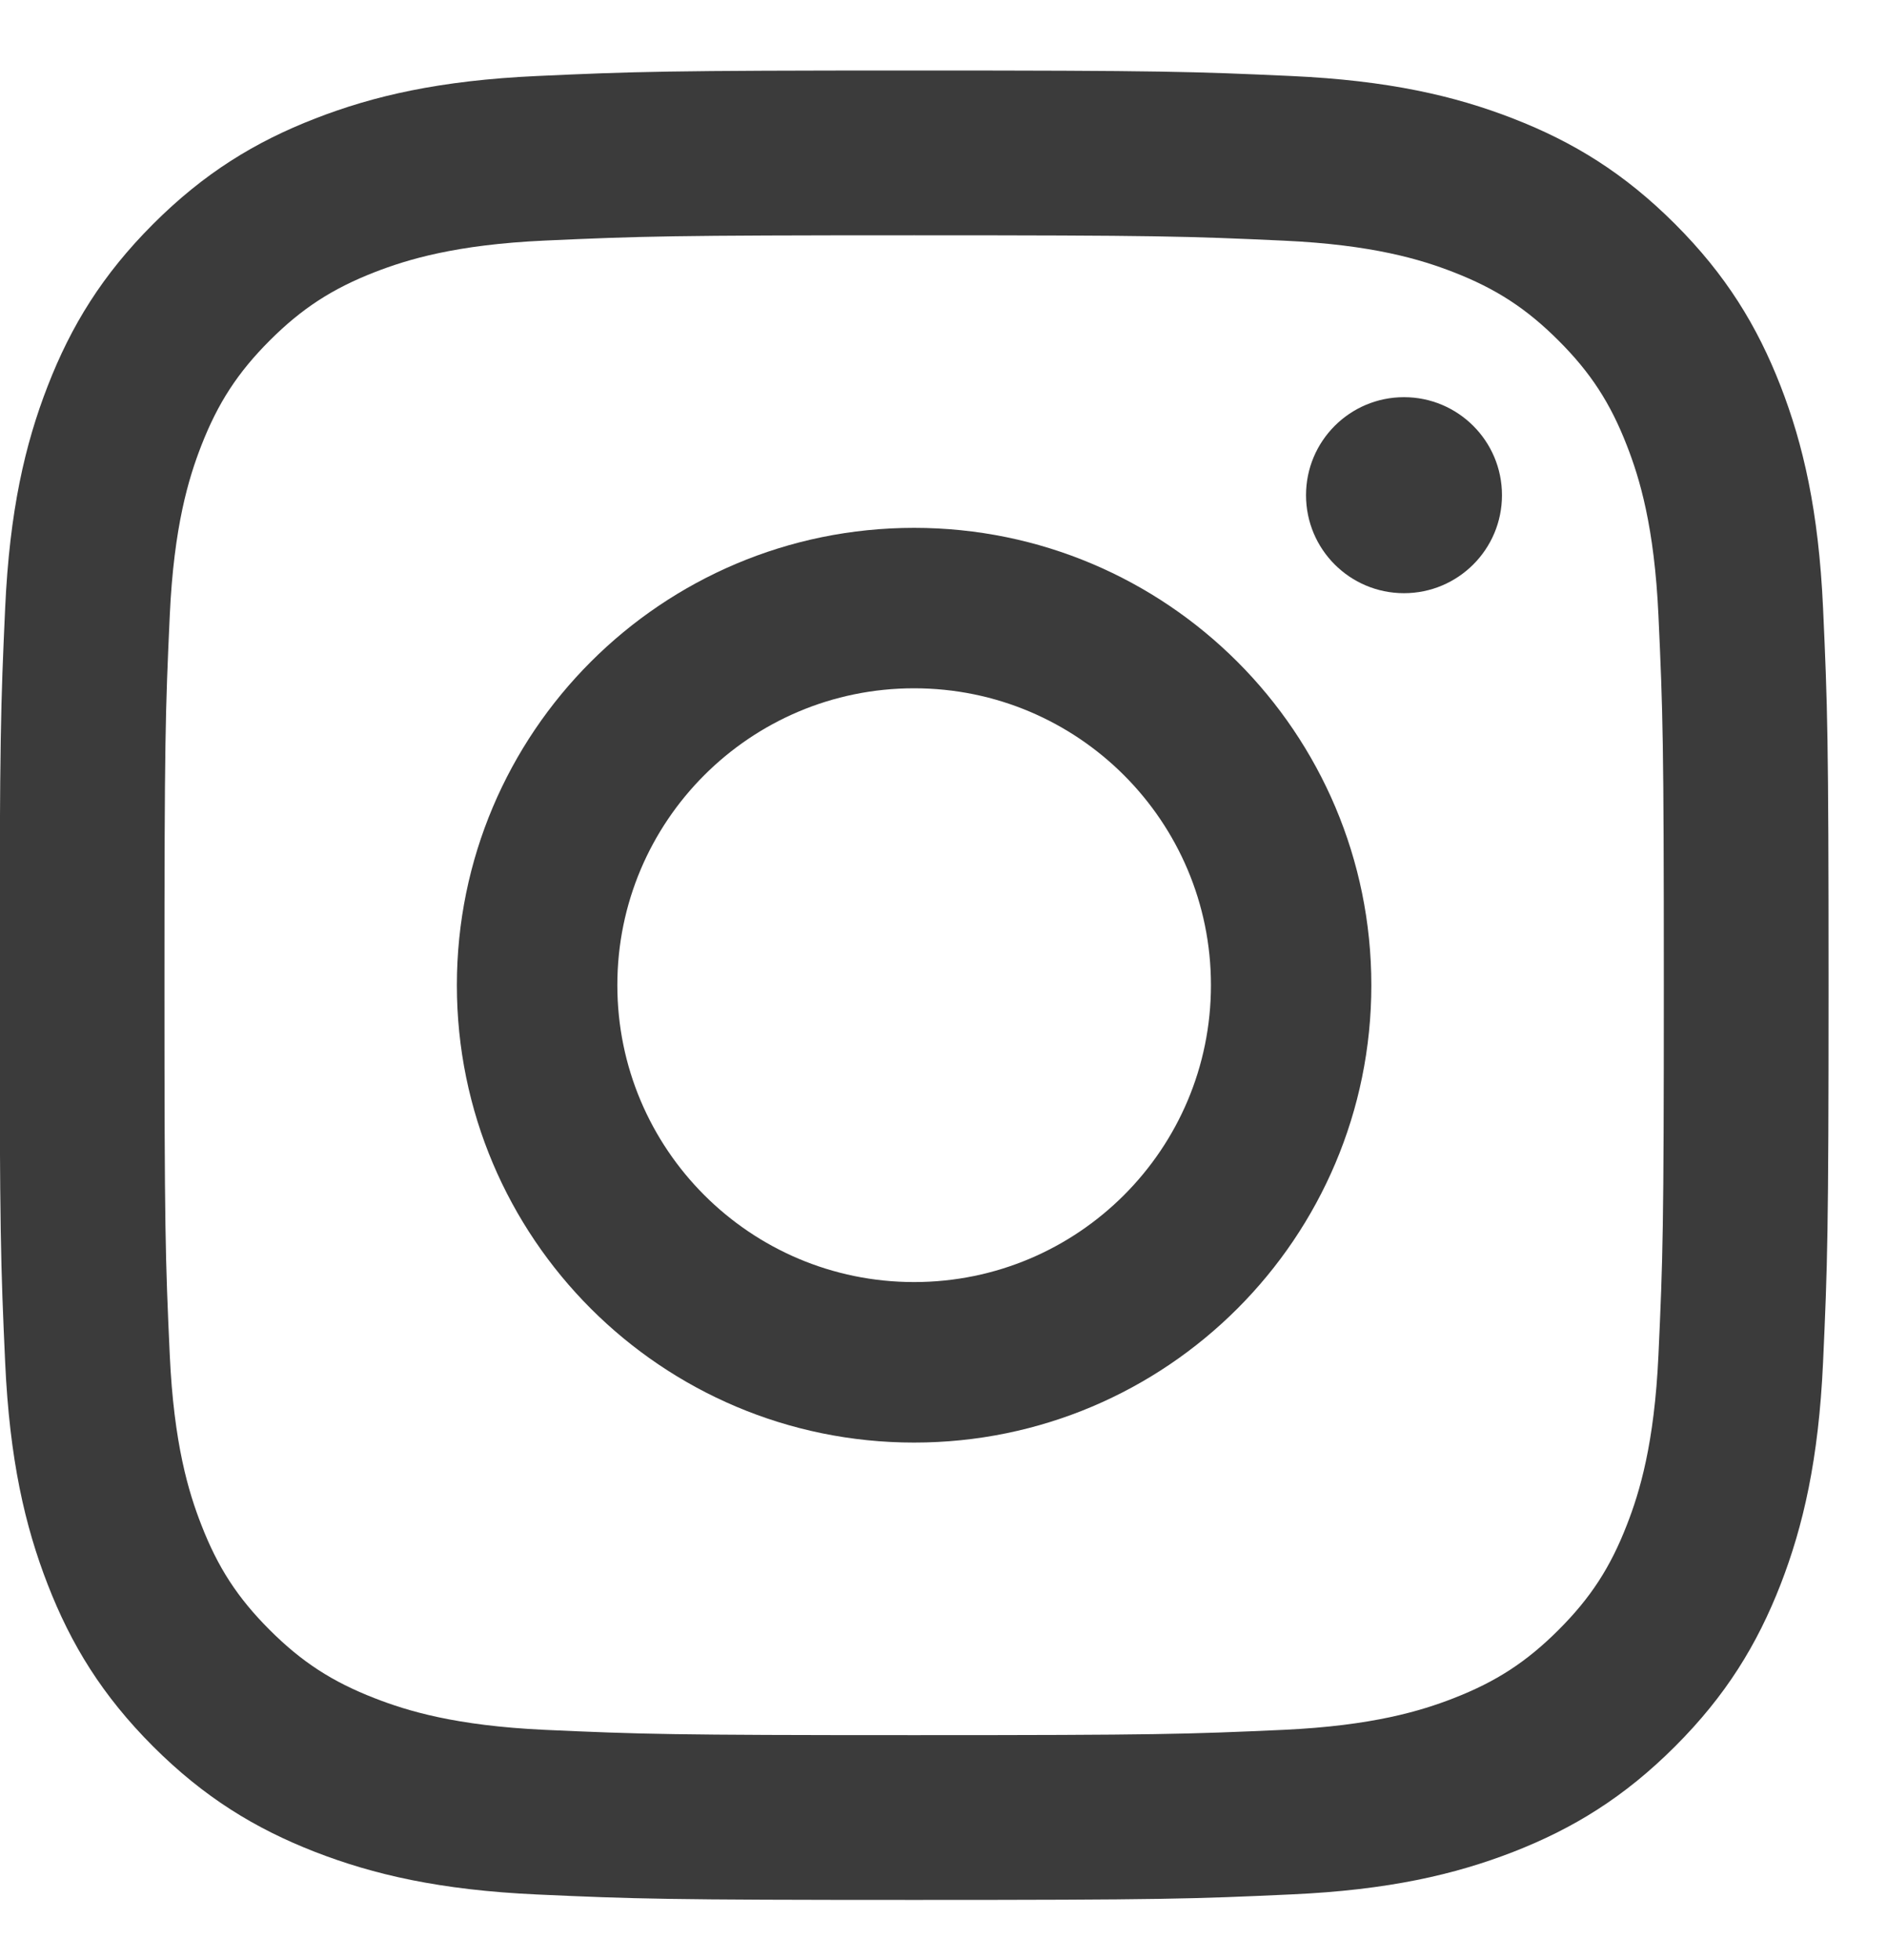<svg width="26" height="27" viewBox="0 0 26 27" xmlns="http://www.w3.org/2000/svg" xmlns:xlink="http://www.w3.org/1999/xlink"><title>A0EFE114-9797-4F58-B3F8-26C4774009B8</title><g id="elements" stroke="none" stroke-width="1" fill="none" fill-rule="evenodd"><g id="Elements" transform="translate(-1310, -199)" fill="#3b3b3b"><g id="Group-9" transform="translate(1309.995, 199.971)"><path d="M12.6-532907052e-23C9.178-532907052e-23 8.749.015 7.405.076 6.064.137 5.148.35 4.347.662c-.829.322-1.531.752-2.232 1.453C1.414 2.816.984 3.518.662 4.347.35 5.149.137 6.064.076 7.405.015 8.749 230926389e-22 9.178 230926389e-22 12.6c0 3.422.015 3.851.076 5.195C.137 19.136.35 20.052.662 20.854c.322.829.752 1.531 1.453 2.232C2.816 23.786 3.518 24.216 4.347 24.539c.801.311 1.717.525 3.058.586C8.749 25.186 9.178 25.2 12.6 25.2 16.022 25.2 16.451 25.186 17.795 25.124 19.136 25.064 20.052 24.85 20.854 24.539 21.682 24.216 22.384 23.786 23.085 23.085 23.786 22.385 24.216 21.682 24.539 20.854 24.85 20.052 25.063 19.136 25.124 17.795 25.185 16.451 25.2 16.022 25.2 12.6 25.2 9.178 25.185 8.749 25.124 7.405 25.063 6.064 24.85 5.149 24.539 4.347 24.216 3.518 23.786 2.816 23.085 2.115 22.384 1.414 21.682.984 20.854.662 20.052.35 19.136.137 17.795.076 16.451.015 16.022-532907052e-23 12.6-532907052e-23M12.6 2.27c3.365.0 3.763.013 5.092.074 1.228.056 1.895.261 2.34.434.588.229 1.007.502 1.448.943C21.921 4.161 22.194 4.581 22.422 5.169 22.595 5.613 22.8 6.28 22.856 7.509 22.917 8.837 22.93 9.236 22.93 12.6 22.93 15.965 22.917 16.363 22.856 17.692 22.8 18.921 22.595 19.588 22.422 20.031 22.194 20.62 21.921 21.039 21.48 21.48 21.039 21.921 20.619 22.194 20.032 22.422 19.587 22.595 18.92 22.8 17.692 22.857 16.363 22.917 15.965 22.93 12.6 22.93 9.235 22.93 8.837 22.917 7.508 22.857 6.28 22.8 5.613 22.595 5.169 22.422 4.581 22.194 4.161 21.921 3.72 21.48 3.279 21.039 3.006 20.62 2.778 20.031 2.605 19.588 2.4 18.921 2.344 17.692 2.283 16.363 2.271 15.965 2.271 12.6c0-3.364.012-3.763.073-5.091C2.4 6.28 2.605 5.613 2.778 5.169c.229-.588.502-1.008.943-1.449.441-.441.861-.714 1.449-.943.444-.172 1.111-.378 2.339-.434C8.837 2.283 9.236 2.27 12.6 2.27" id="Fill-35"/><path d="M12.6 16.689c-2.258.0-4.089-1.831-4.089-4.09.0-2.259 1.83-4.089 4.089-4.089s4.09 1.831 4.09 4.089c0 2.259-1.831 4.09-4.09 4.09M12.6 6.3c-3.479.0-6.3 2.82-6.3 6.3C6.3 16.079 9.121 18.9 12.6 18.9c3.479.0 6.3-2.821 6.3-6.3C18.9 9.12 16.079 6.3 12.6 6.3" id="Fill-36"/><path d="M20.7 5.85C20.7 6.596 20.095 7.2 19.35 7.2 18.604 7.2 18 6.596 18 5.85 18 5.104 18.604 4.5 19.35 4.5 20.095 4.5 20.7 5.104 20.7 5.85" id="Fill-37"/></g></g></g></svg>